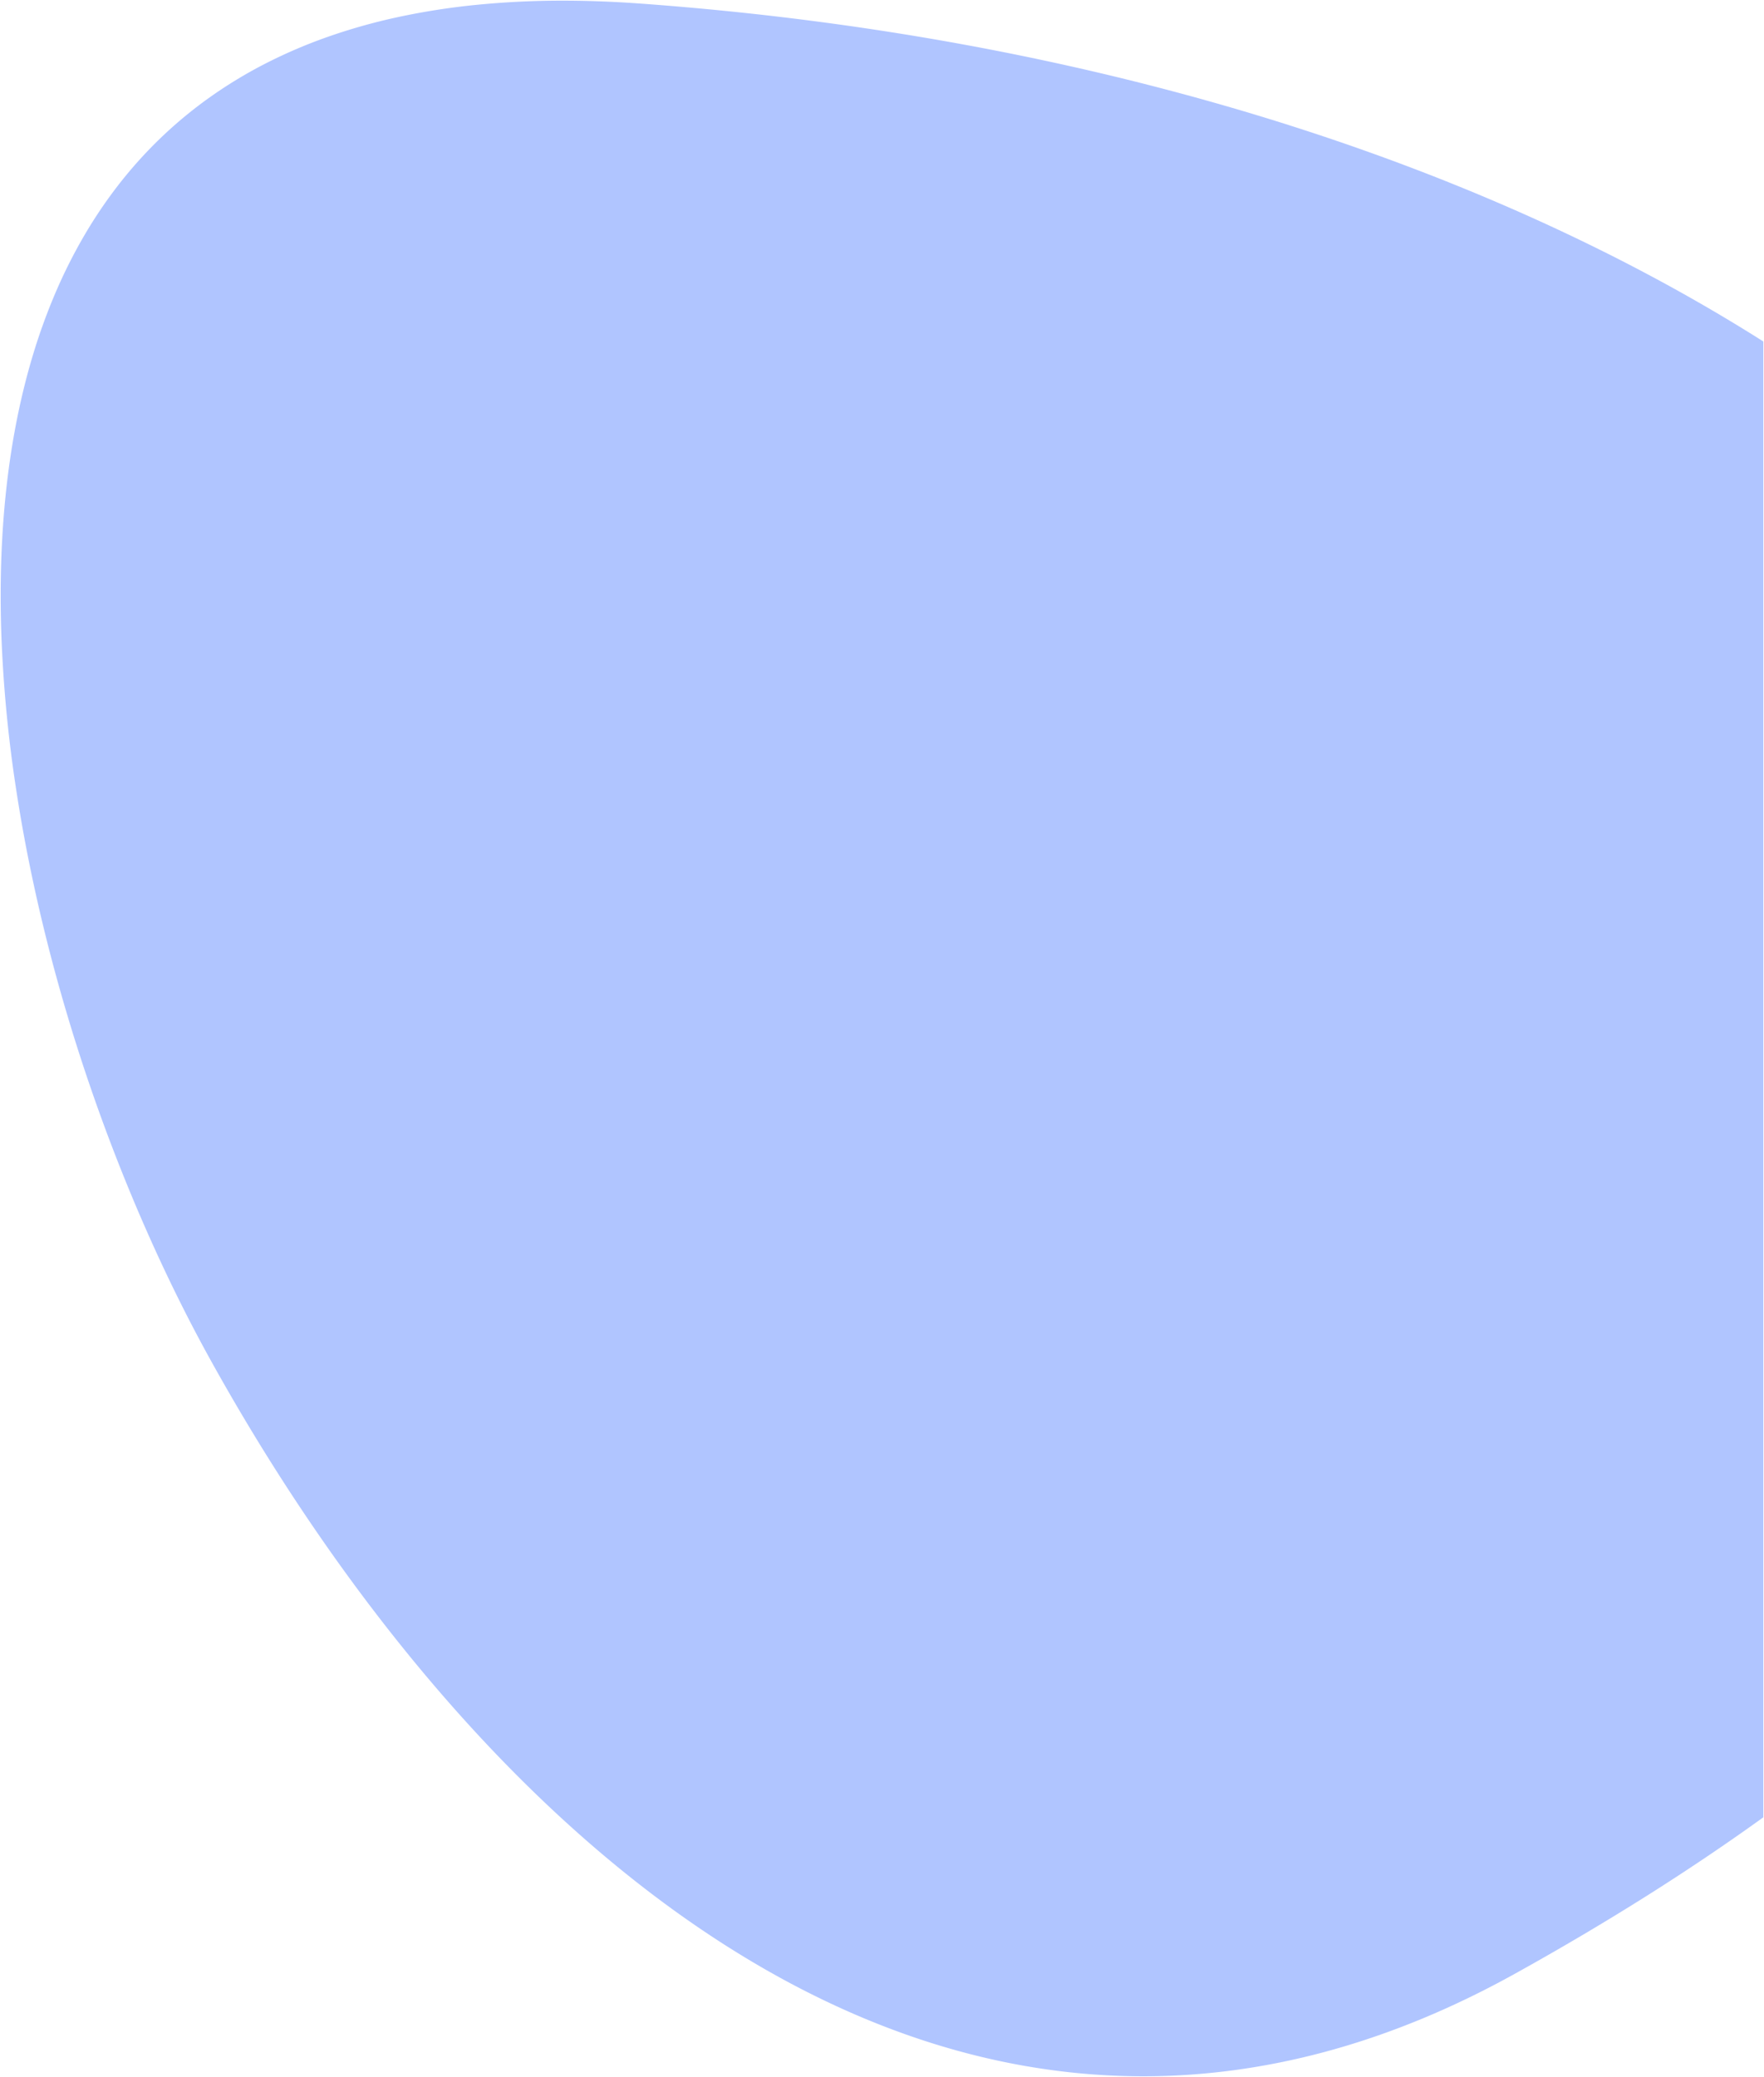 <svg xmlns="http://www.w3.org/2000/svg" width="1302.978" height="1533.838" viewBox="0 0 1302.978 1533.838">
  <path id="forma-servicios-lila" d="M8676.429,15474.159h-.012a504.286,504.286,0,0,1-54.236-2.943,519.018,519.018,0,0,1-53.068-8.6c-17.229-3.712-34.668-8.388-51.831-13.9-16.82-5.4-33.818-11.739-50.524-18.846-16.373-6.965-32.91-14.853-49.149-23.444-15.9-8.413-31.952-17.729-47.705-27.692-15.42-9.753-30.96-20.381-46.188-31.589-14.915-10.978-29.923-22.8-44.6-35.136-14.377-12.078-28.827-24.975-42.951-38.33-13.822-13.071-27.693-26.924-41.229-41.175-13.255-13.958-26.523-28.65-39.435-43.669-12.65-14.713-25.292-30.126-37.574-45.811-47.081-60.125-90.916-126.624-130.286-197.651-16.455-29.684-32.231-61.523-46.891-94.637-14.918-33.7-28.712-68.786-41-104.291-12.64-36.528-23.746-73.687-33.01-110.444-9.614-38.144-17.328-76.2-22.928-113.105a987.912,987.912,0,0,1-10.751-112.269c-.666-18.592-.718-37-.155-54.729.577-18.152,1.813-36.055,3.675-53.209,1.907-17.568,4.521-34.812,7.767-51.251,3.325-16.837,7.4-33.275,12.12-48.858a438.26,438.26,0,0,1,16.736-46.026,381.812,381.812,0,0,1,21.613-42.759,343.832,343.832,0,0,1,25.393-37.332,323.559,323.559,0,0,1,30.294-33.582,320,320,0,0,1,35.42-29.456,335.059,335.059,0,0,1,40.775-24.949,371.016,371.016,0,0,1,46.356-20.065,431.031,431.031,0,0,1,52.166-14.8,519.227,519.227,0,0,1,58.2-9.158,642.523,642.523,0,0,1,64.464-3.138c18.219,0,37.275.71,56.642,2.11,40.848,2.954,81.866,7.03,121.918,12.114,39.518,5.016,79.085,11.141,117.6,18.2,38.046,6.977,76.014,15.044,112.849,23.977,36.438,8.837,72.658,18.738,107.656,29.429,34.682,10.595,69.008,22.224,102.026,34.563,32.782,12.251,65.067,25.5,95.959,39.377,30.735,13.807,60.832,28.567,89.453,43.871,28.521,15.25,56.281,31.415,82.509,48.047v1089.908c-27.3,19.675-56.468,39.309-86.7,58.357-30.711,19.352-63.34,38.619-96.981,57.267-11.74,6.508-23.657,12.679-35.421,18.341-11.644,5.605-23.463,10.87-35.129,15.649-11.531,4.724-23.247,9.109-34.823,13.034-11.447,3.88-23.056,7.411-34.5,10.494-11.331,3.053-22.826,5.754-34.167,8.03-11.2,2.249-22.58,4.147-33.817,5.643-11.091,1.475-22.346,2.6-33.452,3.33C8698.52,15473.792,8687.393,15474.159,8676.429,15474.159Z" transform="translate(-7832.018 -13940.821)" fill="#638dff" stroke="rgba(0,0,0,0)" stroke-miterlimit="10" stroke-width="1" opacity="0.5"/>
</svg>
